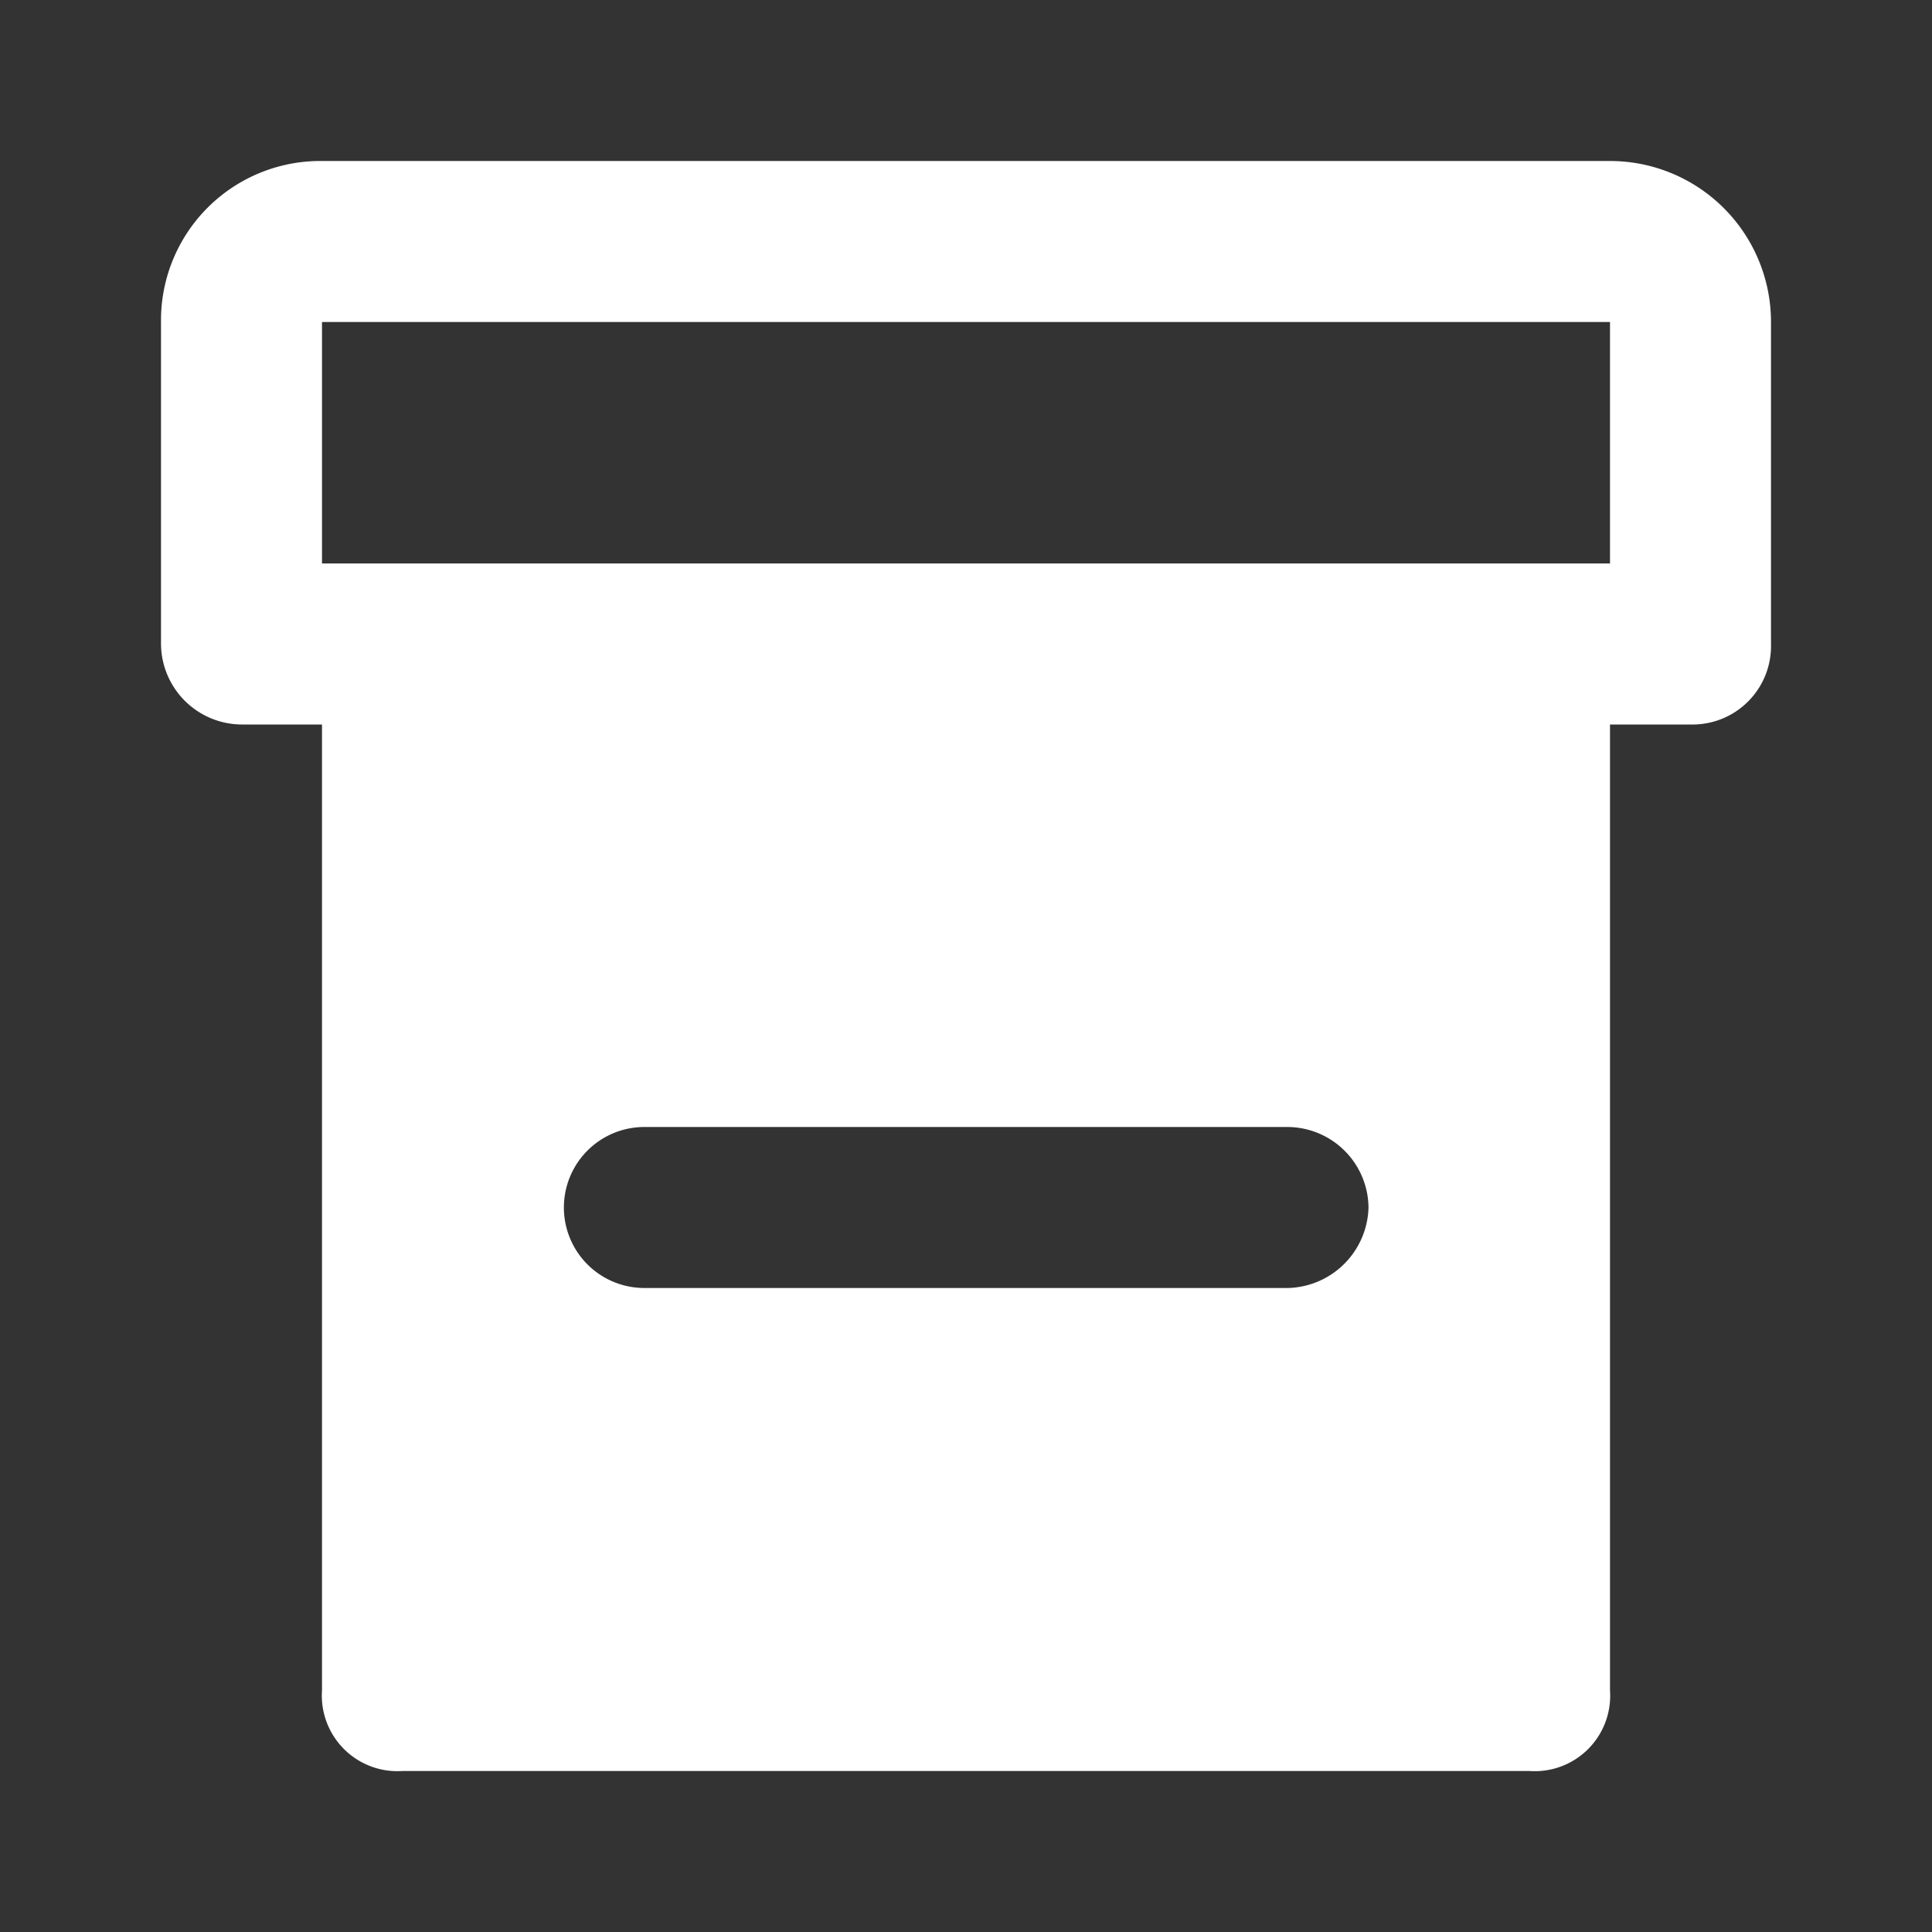 <?xml version="1.0" standalone="no"?><!DOCTYPE svg PUBLIC "-//W3C//DTD SVG 1.1//EN" "http://www.w3.org/Graphics/SVG/1.1/DTD/svg11.dtd"><svg t="1719332430165" class="icon" viewBox="0 0 1024 1024" version="1.1" xmlns="http://www.w3.org/2000/svg" p-id="10840" xmlns:xlink="http://www.w3.org/1999/xlink" width="90" height="90"><rect x="0" y="0" width="1024" height="1024" fill="#333333" stroke="none"/><path d="M853.333 85.333H170.667a84.437 84.437 0 0 0-85.333 85.333v170.667a43.008 43.008 0 0 0 42.667 42.667h770.048A41.6 41.6 0 0 0 938.667 341.333V170.667a85.333 85.333 0 0 0-85.333-85.333z m0 213.333H170.667V170.667h682.667zM170.667 384v512a40.064 40.064 0 0 0 42.667 42.667h597.333a39.979 39.979 0 0 0 42.667-42.667V384z m512 298.667H341.333a42.667 42.667 0 0 1 0-85.333h341.333a43.093 43.093 0 0 1 42.667 42.667 43.819 43.819 0 0 1-42.667 42.667z" fill="#ffffff" p-id="10841"></path><path d="M331.819 481.109h335.147v23.509H331.819z" fill="#ffffff" p-id="10842"></path></svg>